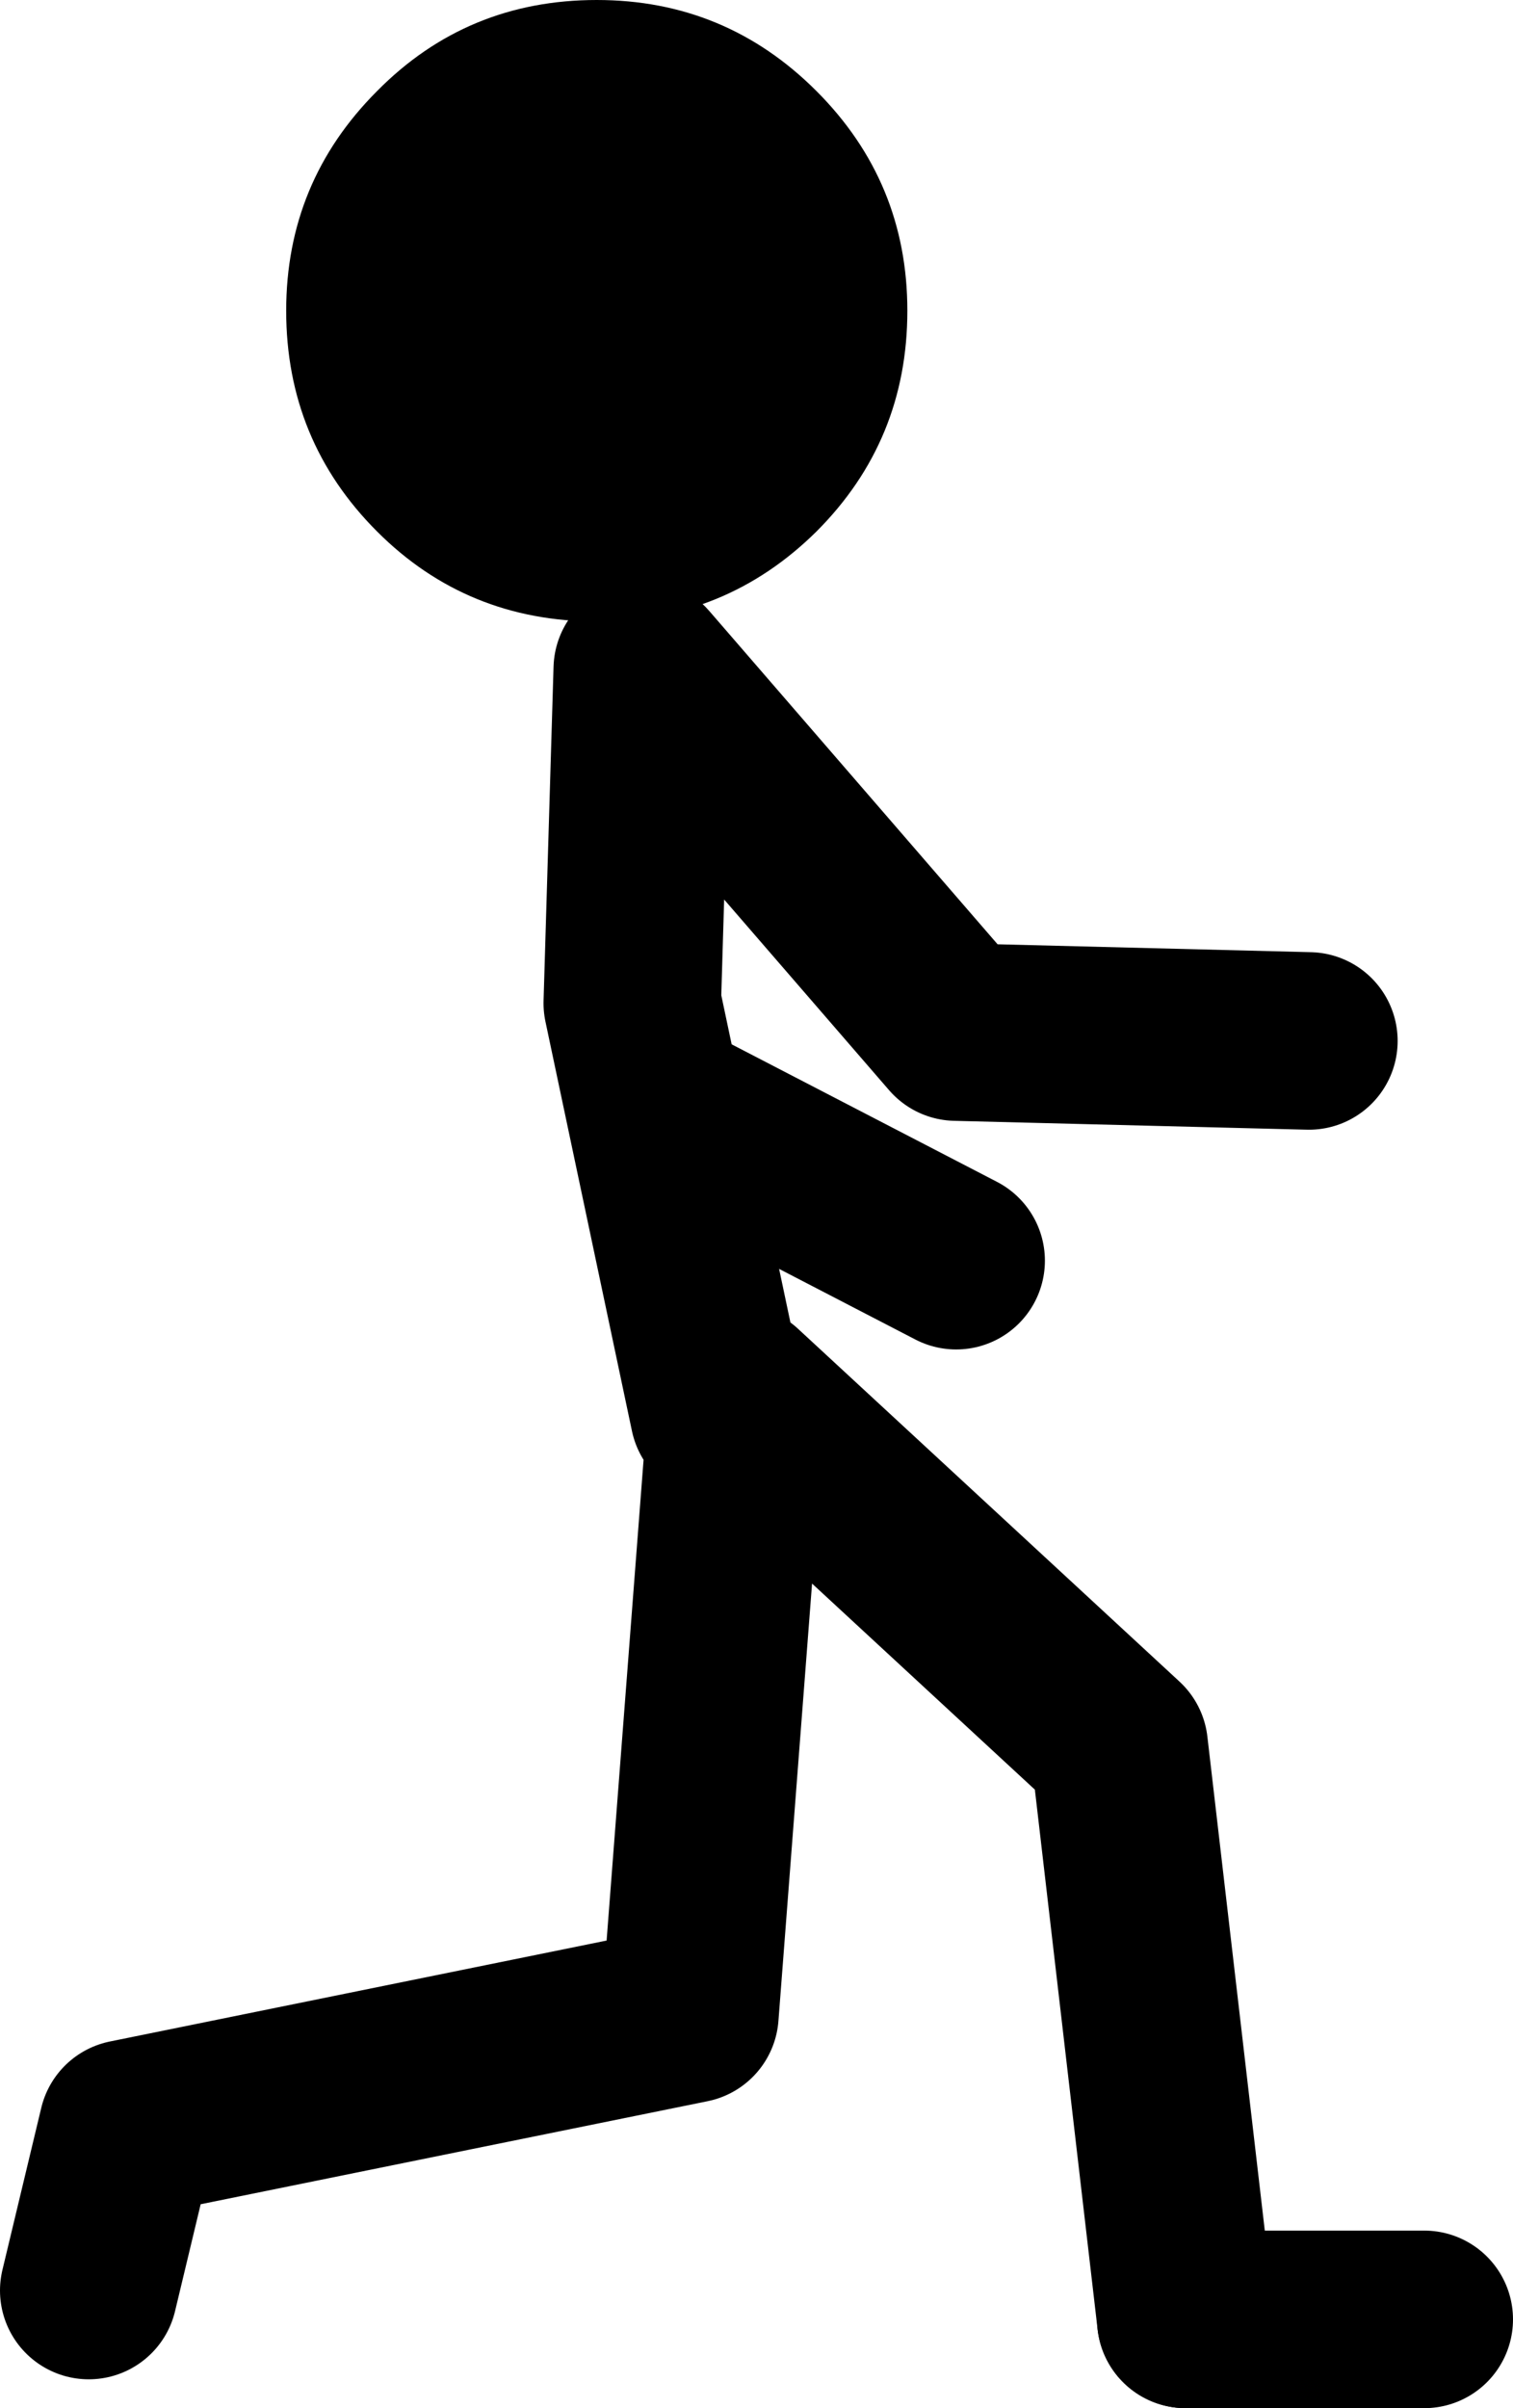 <?xml version="1.0" encoding="UTF-8" standalone="no"?>
<svg xmlns:xlink="http://www.w3.org/1999/xlink" height="108.5px" width="68.2px" xmlns="http://www.w3.org/2000/svg">
  <g transform="matrix(1.0, 0.0, 0.0, 1.0, 237.5, -5.3)">
    <path d="M-196.6 19.3 Q-196.6 25.15 -200.7 29.25 -204.8 33.3 -210.6 33.3 -216.45 33.3 -220.5 29.25 -224.6 25.15 -224.6 19.3 -224.6 13.5 -220.5 9.4 -216.45 5.3 -210.6 5.3 -204.8 5.3 -200.7 9.4 -196.6 13.5 -196.6 19.3" fill="#000000" fill-rule="evenodd" stroke="none"/>
    <path d="M-173.3 109.8 L-184.05 109.8" fill="none" stroke="#000000" stroke-linecap="round" stroke-linejoin="round" stroke-width="8.0"/>
    <path d="M-205.1 68.95 L-209.0 50.5 -208.55 35.45 -194.4 51.8 -178.5 52.2 M-184.05 109.8 L-187.05 84.0 -204.25 68.1 -206.4 96.05 -231.75 101.2 -233.5 108.5 M-206.85 55.65 L-194.4 62.1" fill="none" stroke="#000000" stroke-linecap="round" stroke-linejoin="round" stroke-width="8.0"/>
  </g>
</svg>
